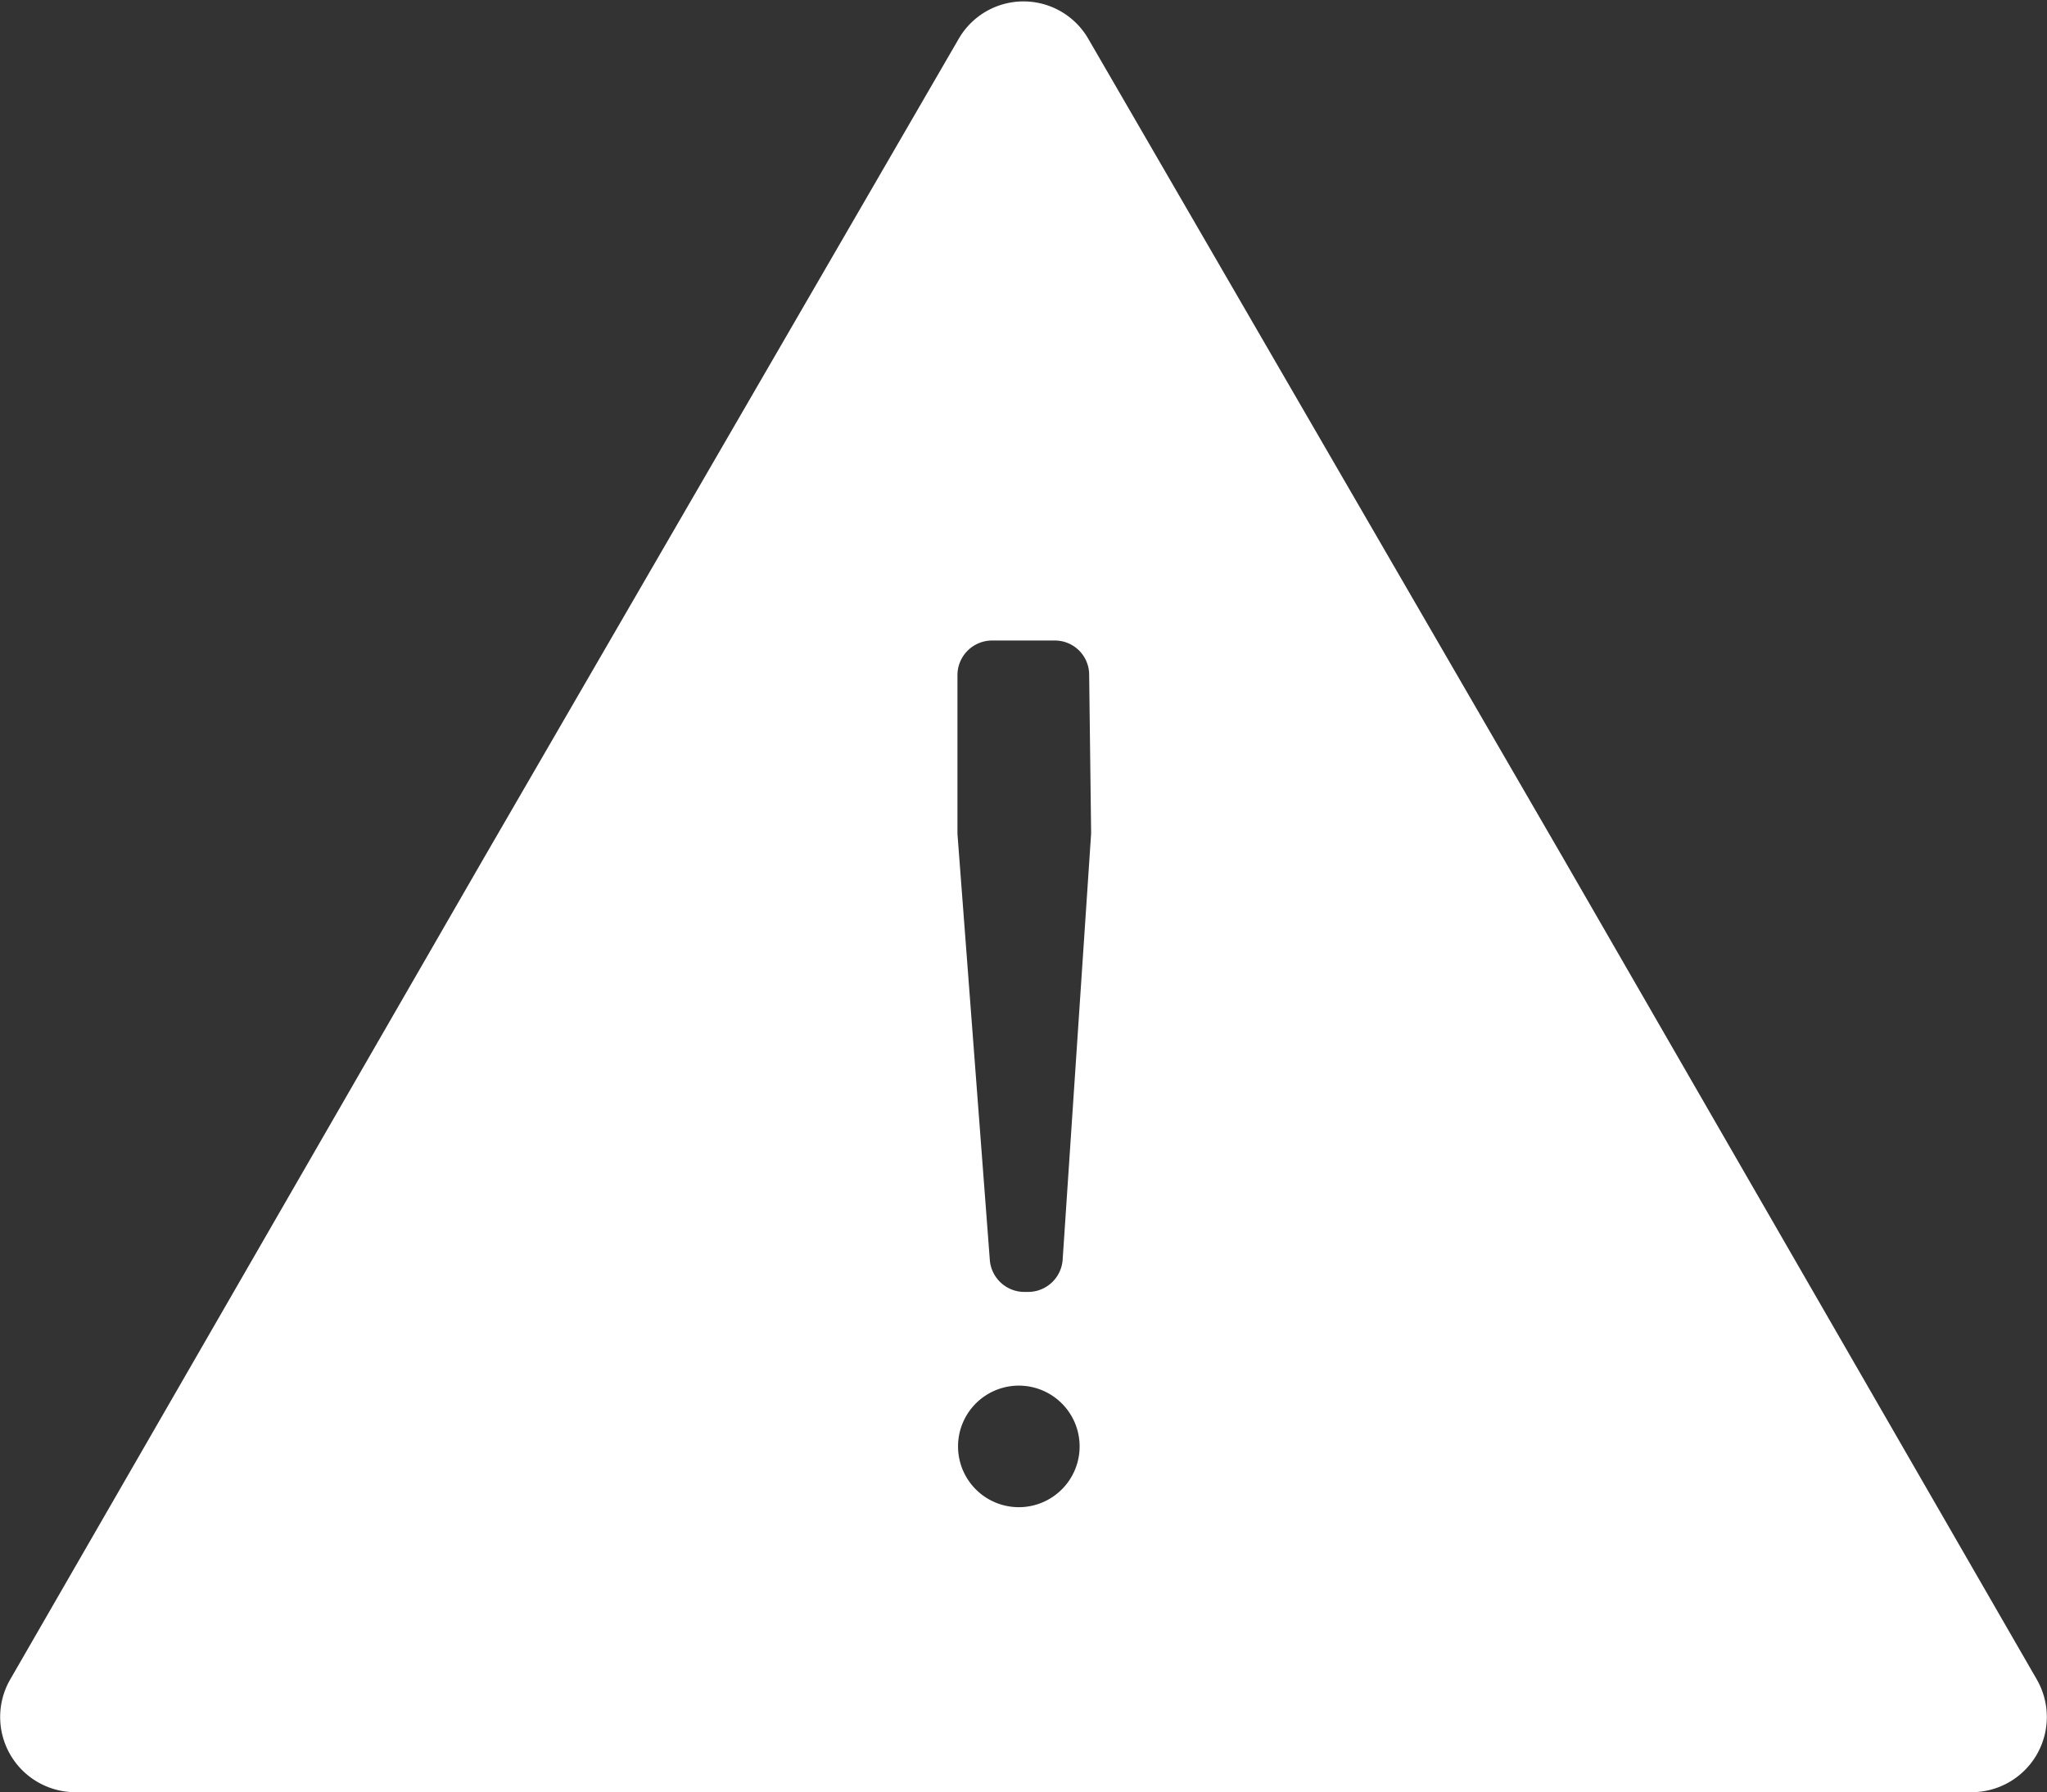 <?xml version="1.0" encoding="UTF-8"?>
<svg xmlns="http://www.w3.org/2000/svg" viewBox="0 0 52.53 46">
  <rect x="0" y="0" width="52.53" height="46" fill="#333333" stroke="none"/>
  <defs>
    <style>.cls-1{fill:#fff;}</style>
  </defs>
  <g id="Calque_2" data-name="Calque 2">
    <g id="Calque_1-2" data-name="Calque 1">
      <path class="cls-1" d="M52.27,43.11,40.1,22,27.93,1A1.92,1.92,0,0,0,24.6,1L12.43,22,.26,43.11A1.93,1.93,0,0,0,1.93,46H50.6A1.93,1.93,0,0,0,52.27,43.11Zm-26-4.43h0a1.56,1.56,0,1,1,0-3.11h0a1.56,1.56,0,0,1,0,3.11ZM28,21.34v.06l-.73,10.93a.89.89,0,0,1-.88.83h-.11a.89.89,0,0,1-.88-.83L24.57,21.4V17.33a.89.89,0,0,1,.89-.89h1.61a.88.88,0,0,1,.88.89Z"></path>
    </g>
  </g>
</svg>

